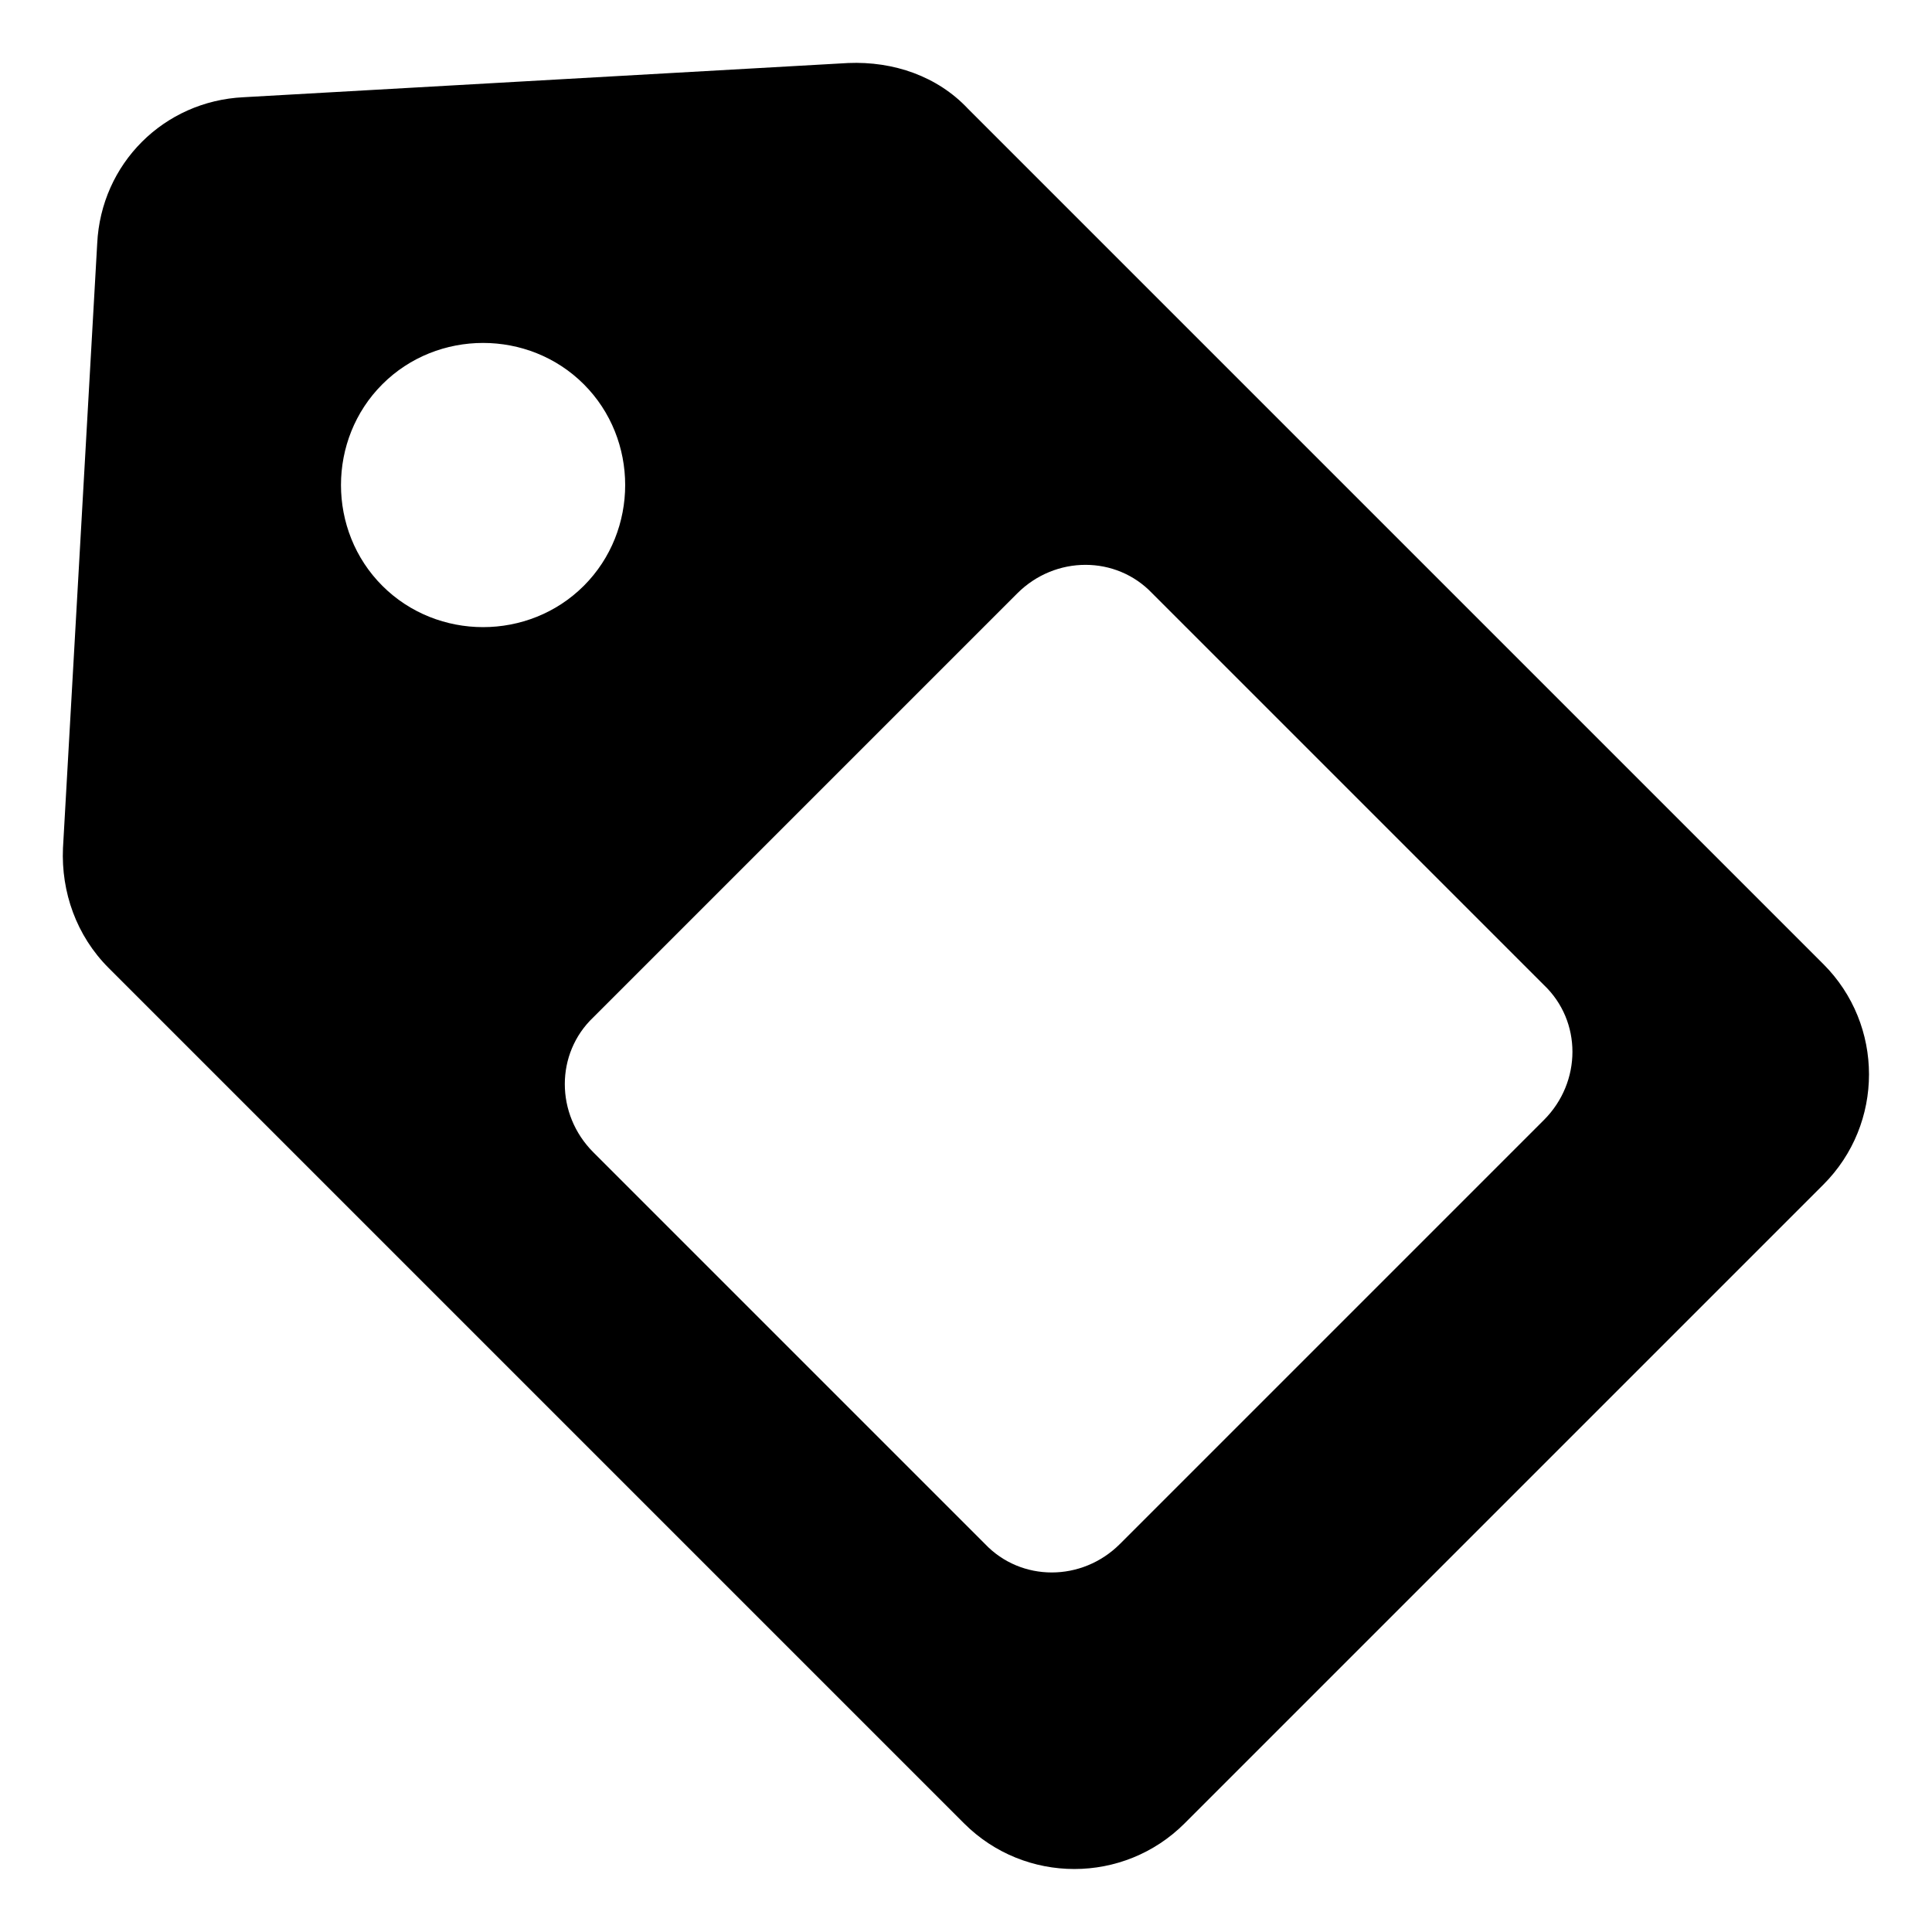 <?xml version="1.0" encoding="UTF-8"?>
<!-- Uploaded to: SVG Repo, www.svgrepo.com, Generator: SVG Repo Mixer Tools -->
<svg fill="#000000" width="800px" height="800px" version="1.1" viewBox="144 144 512 512" xmlns="http://www.w3.org/2000/svg">
 <path d="m627.21 399.5-226.71-226.71c-8.062-8.566-19.648-12.594-31.738-12.09l-160.21 9.066c-21.16 1.008-37.785 17.633-38.793 38.793l-9.07 160.21c-0.504 11.586 3.527 23.176 12.09 31.738l226.71 226.71c16.121 16.121 42.32 16.121 58.441 0l169.28-169.28c16.125-16.117 16.125-42.316 0-58.438zm-381.89-100.26c-14.609-14.609-14.609-38.793 0-53.402 14.609-14.609 38.793-14.609 53.402 0 14.609 14.609 14.609 38.793 0 53.402s-38.789 14.609-53.402 0zm307.83 141.57-112.35 112.35c-10.078 10.078-26.199 10.078-35.77 0l-103.79-103.79c-10.078-10.078-10.078-26.199 0-35.77l112.35-112.35c10.078-10.078 26.199-10.078 35.77 0l103.79 103.79c10.082 9.57 10.082 25.691 0.004 35.77z"/>
</svg>